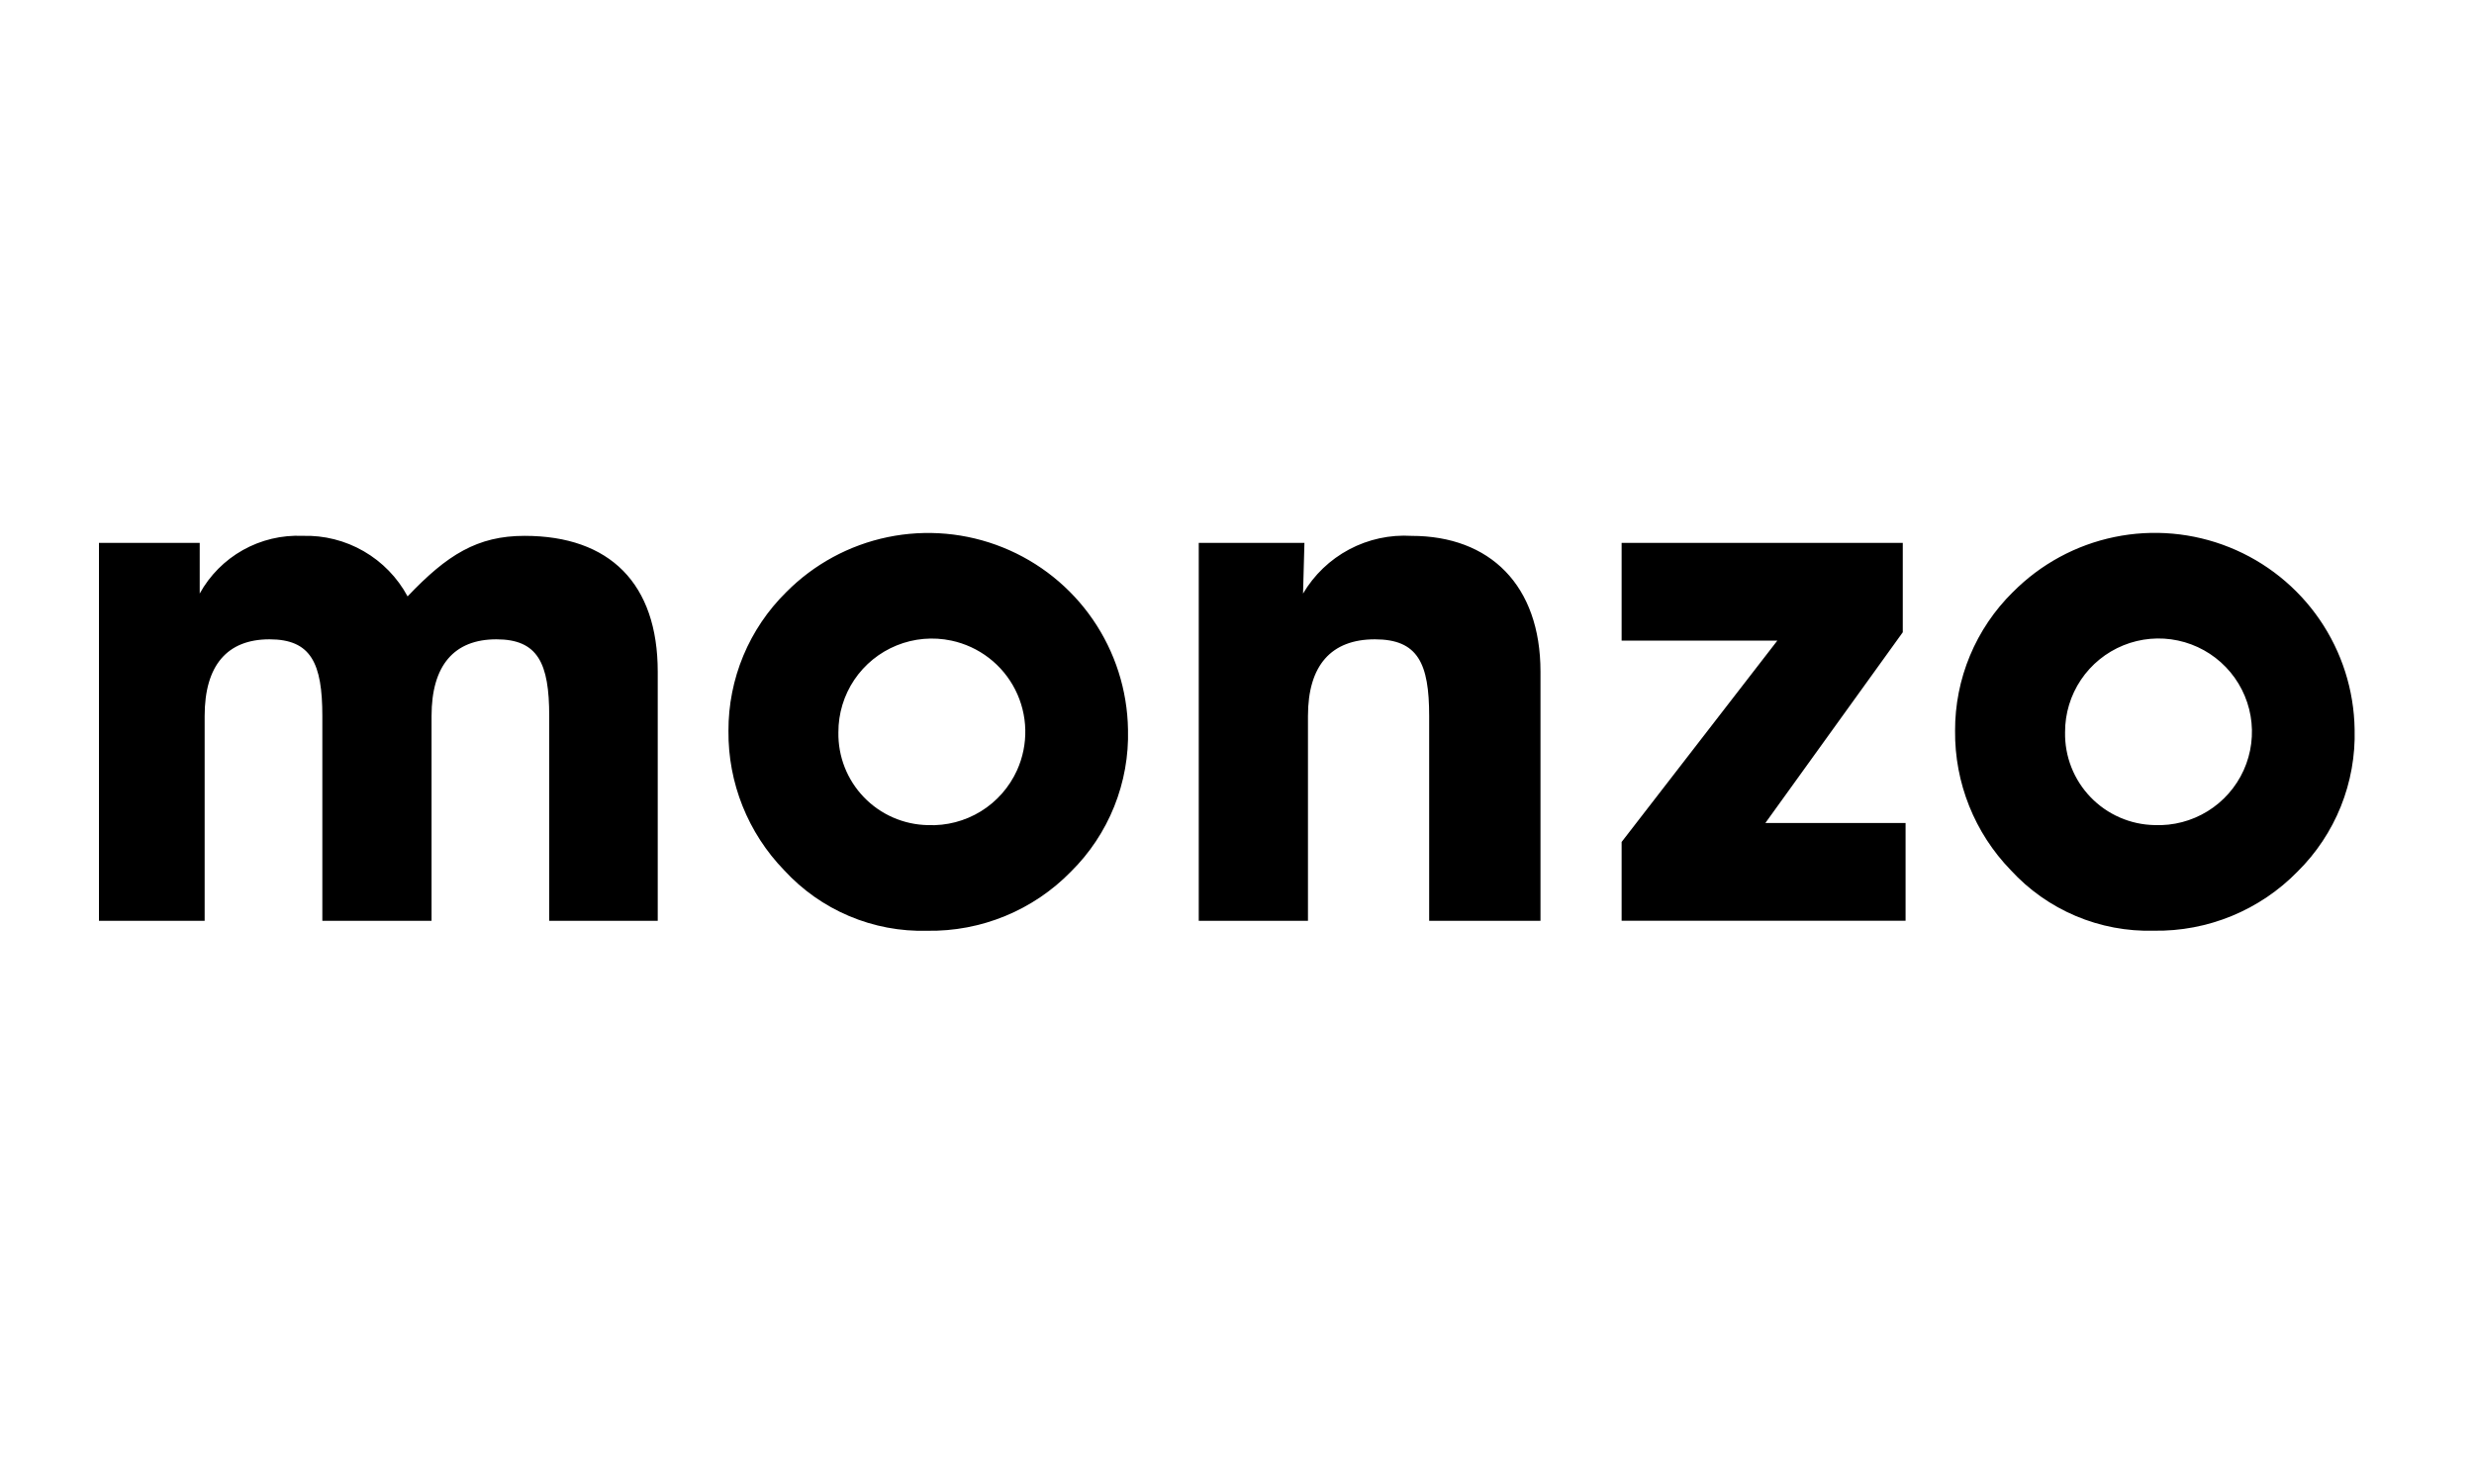 <svg width="200" height="120" viewBox="0 0 200 120" fill="none" xmlns="http://www.w3.org/2000/svg">
<path d="M8 74.457V43.9H16.145V47.996C16.959 46.52 18.169 45.302 19.639 44.477C21.109 43.653 22.78 43.255 24.463 43.33C26.193 43.277 27.903 43.707 29.402 44.572C30.901 45.437 32.13 46.702 32.95 48.226C36.139 44.866 38.588 43.33 42.406 43.33C49.298 43.33 53.172 47.197 53.172 54.314V74.457H44.399V57.9C44.399 53.632 43.489 51.697 40.128 51.697C36.711 51.697 34.887 53.801 34.887 57.9V74.457H26.058V57.9C26.058 53.632 25.146 51.697 21.785 51.697C18.368 51.697 16.544 53.801 16.544 57.9V74.457H8ZM63.561 47.882C65.799 45.624 68.652 44.076 71.766 43.432C74.879 42.788 78.112 43.077 81.062 44.263C84.011 45.448 86.546 47.478 88.347 50.097C90.148 52.717 91.136 55.809 91.188 58.988C91.247 61.118 90.868 63.237 90.074 65.214C89.281 67.192 88.09 68.985 86.575 70.483C85.065 72.03 83.256 73.251 81.257 74.073C79.259 74.895 77.114 75.301 74.953 75.264C72.788 75.323 70.635 74.917 68.64 74.072C66.645 73.228 64.855 71.964 63.391 70.368C60.465 67.351 58.848 63.302 58.889 59.1C58.881 57.013 59.29 54.946 60.092 53.019C60.895 51.093 62.074 49.346 63.561 47.882ZM75.01 66.721C76.517 66.785 78.009 66.397 79.294 65.606C80.578 64.815 81.596 63.658 82.218 62.284C82.682 61.256 82.91 60.137 82.885 59.01C82.86 57.883 82.582 56.775 82.072 55.769C81.562 54.764 80.834 53.885 79.939 53.198C79.045 52.511 78.008 52.034 76.905 51.8C75.429 51.487 73.894 51.621 72.496 52.187C71.097 52.753 69.9 53.724 69.058 54.976C68.218 56.228 67.772 57.702 67.777 59.21C67.758 60.178 67.931 61.14 68.284 62.042C68.638 62.944 69.166 63.767 69.838 64.464C70.509 65.162 71.312 65.72 72.2 66.107C73.087 66.494 74.042 66.703 75.01 66.721ZM96.908 74.457V43.9H105.451L105.339 47.997C106.229 46.486 107.52 45.251 109.068 44.427C110.616 43.604 112.362 43.225 114.112 43.332C120.434 43.332 124.534 47.314 124.534 54.314V74.457H115.535V57.9C115.535 53.632 114.623 51.697 111.148 51.697C107.616 51.697 105.737 53.801 105.737 57.9V74.457H96.908ZM162.724 47.879C164.961 45.619 167.816 44.069 170.93 43.425C174.044 42.78 177.278 43.069 180.229 44.255C183.179 45.44 185.713 47.47 187.514 50.09C189.314 52.711 190.301 55.804 190.349 58.983C190.408 61.113 190.029 63.232 189.236 65.21C188.442 67.187 187.251 68.98 185.736 70.478C184.226 72.024 182.416 73.245 180.418 74.067C178.42 74.889 176.275 75.295 174.114 75.259C171.949 75.318 169.796 74.912 167.801 74.067C165.806 73.223 164.016 71.96 162.552 70.363C159.627 67.347 158.009 63.298 158.05 59.096C158.042 57.01 158.451 54.943 159.253 53.016C160.055 51.09 161.234 49.343 162.721 47.879H162.724ZM174.175 66.718C175.682 66.781 177.174 66.392 178.458 65.601C179.742 64.81 180.761 63.653 181.382 62.279C182.002 60.904 182.196 59.376 181.939 57.89C181.681 56.404 180.984 55.03 179.938 53.944C178.892 52.857 177.544 52.108 176.068 51.794C174.593 51.48 173.057 51.615 171.658 52.182C170.261 52.748 169.065 53.72 168.224 54.972C167.383 56.224 166.937 57.699 166.942 59.206C166.923 60.175 167.096 61.137 167.449 62.038C167.803 62.94 168.331 63.763 169.003 64.46C169.674 65.158 170.477 65.716 171.364 66.103C172.252 66.491 173.207 66.7 174.175 66.718ZM131.093 74.457V68.083L143.682 51.802H131.093V43.898H153.822V51.127L142.713 66.55H154.048V74.456H131.094L131.093 74.457Z" fill="black"/>
</svg>
